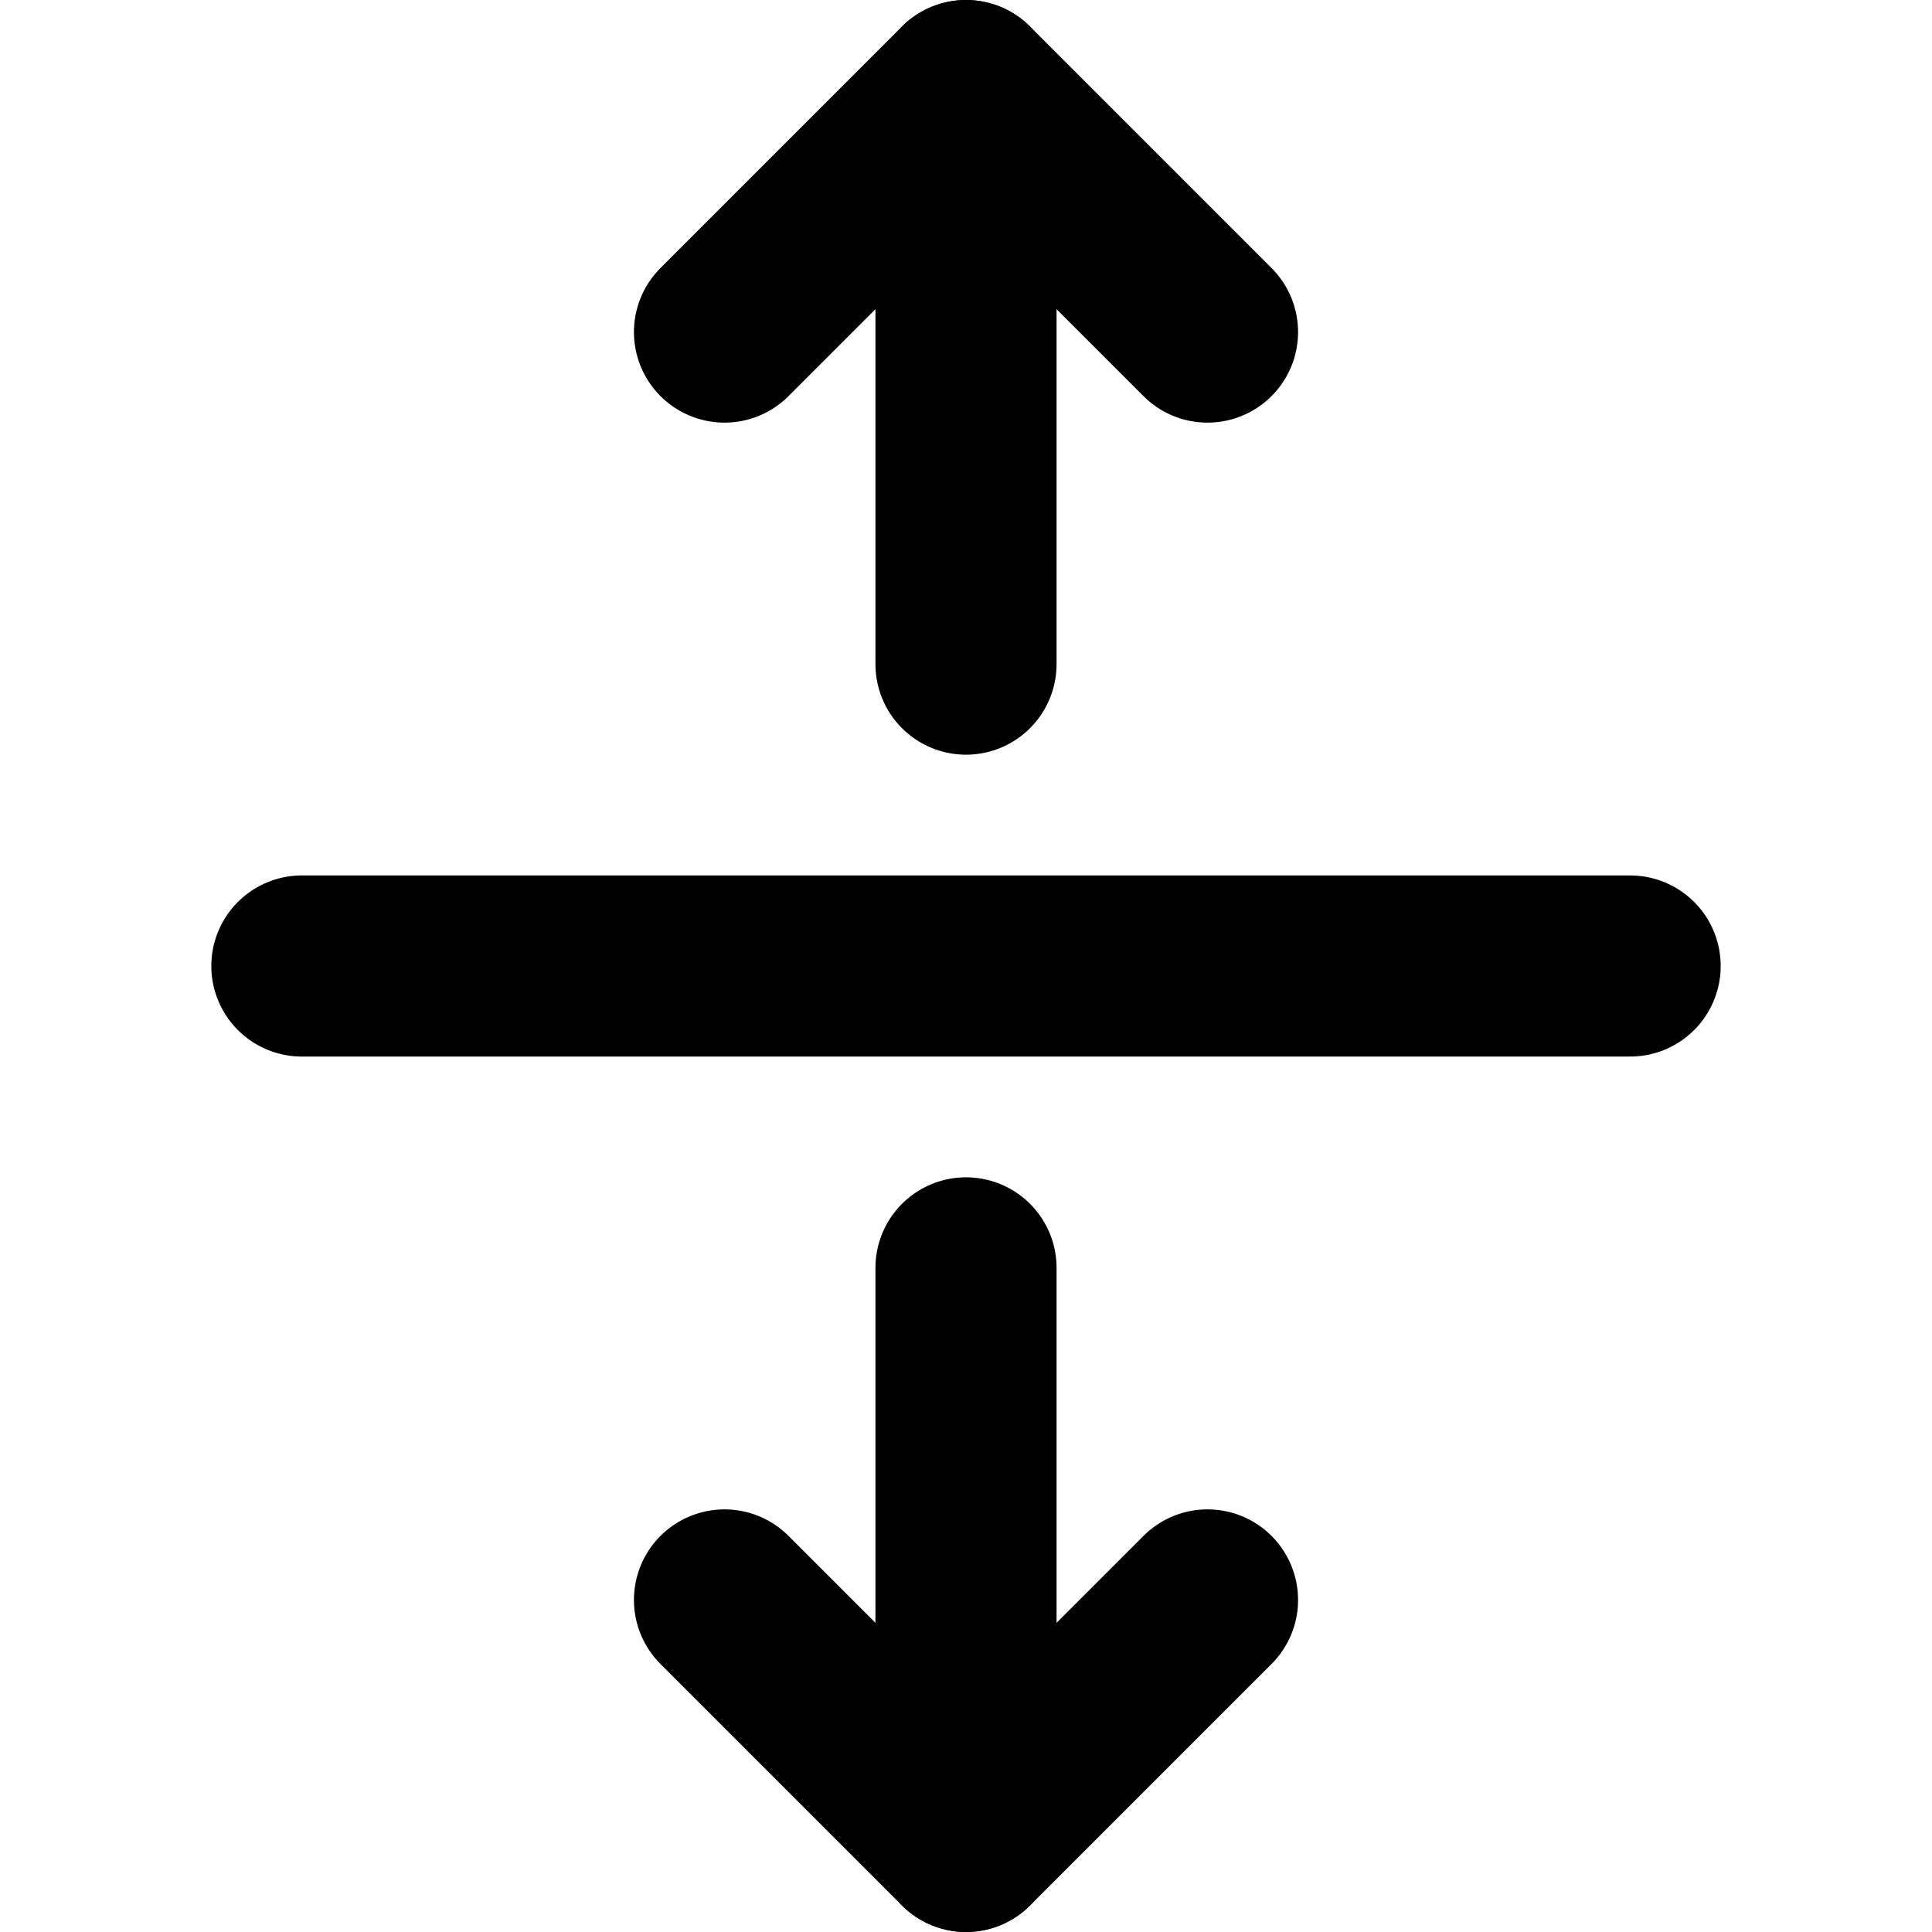 <svg xmlns="http://www.w3.org/2000/svg" viewBox="0 0 256 256"><rect width="256" height="256" fill="none"/><line x1="216" y1="128" x2="40" y2="128" fill="none" stroke="#000" stroke-linecap="round" stroke-linejoin="round" stroke-width="24"/><line x1="128" y1="88" x2="128" y2="12" fill="none" stroke="#000" stroke-linecap="round" stroke-linejoin="round" stroke-width="24"/><polyline points="160 44 128 12 96 44" fill="none" stroke="#000" stroke-linecap="round" stroke-linejoin="round" stroke-width="24"/><line x1="128" y1="168" x2="128" y2="244" fill="none" stroke="#000" stroke-linecap="round" stroke-linejoin="round" stroke-width="24"/><polyline points="96 212 128 244 160 212" fill="none" stroke="#000" stroke-linecap="round" stroke-linejoin="round" stroke-width="24"/></svg>